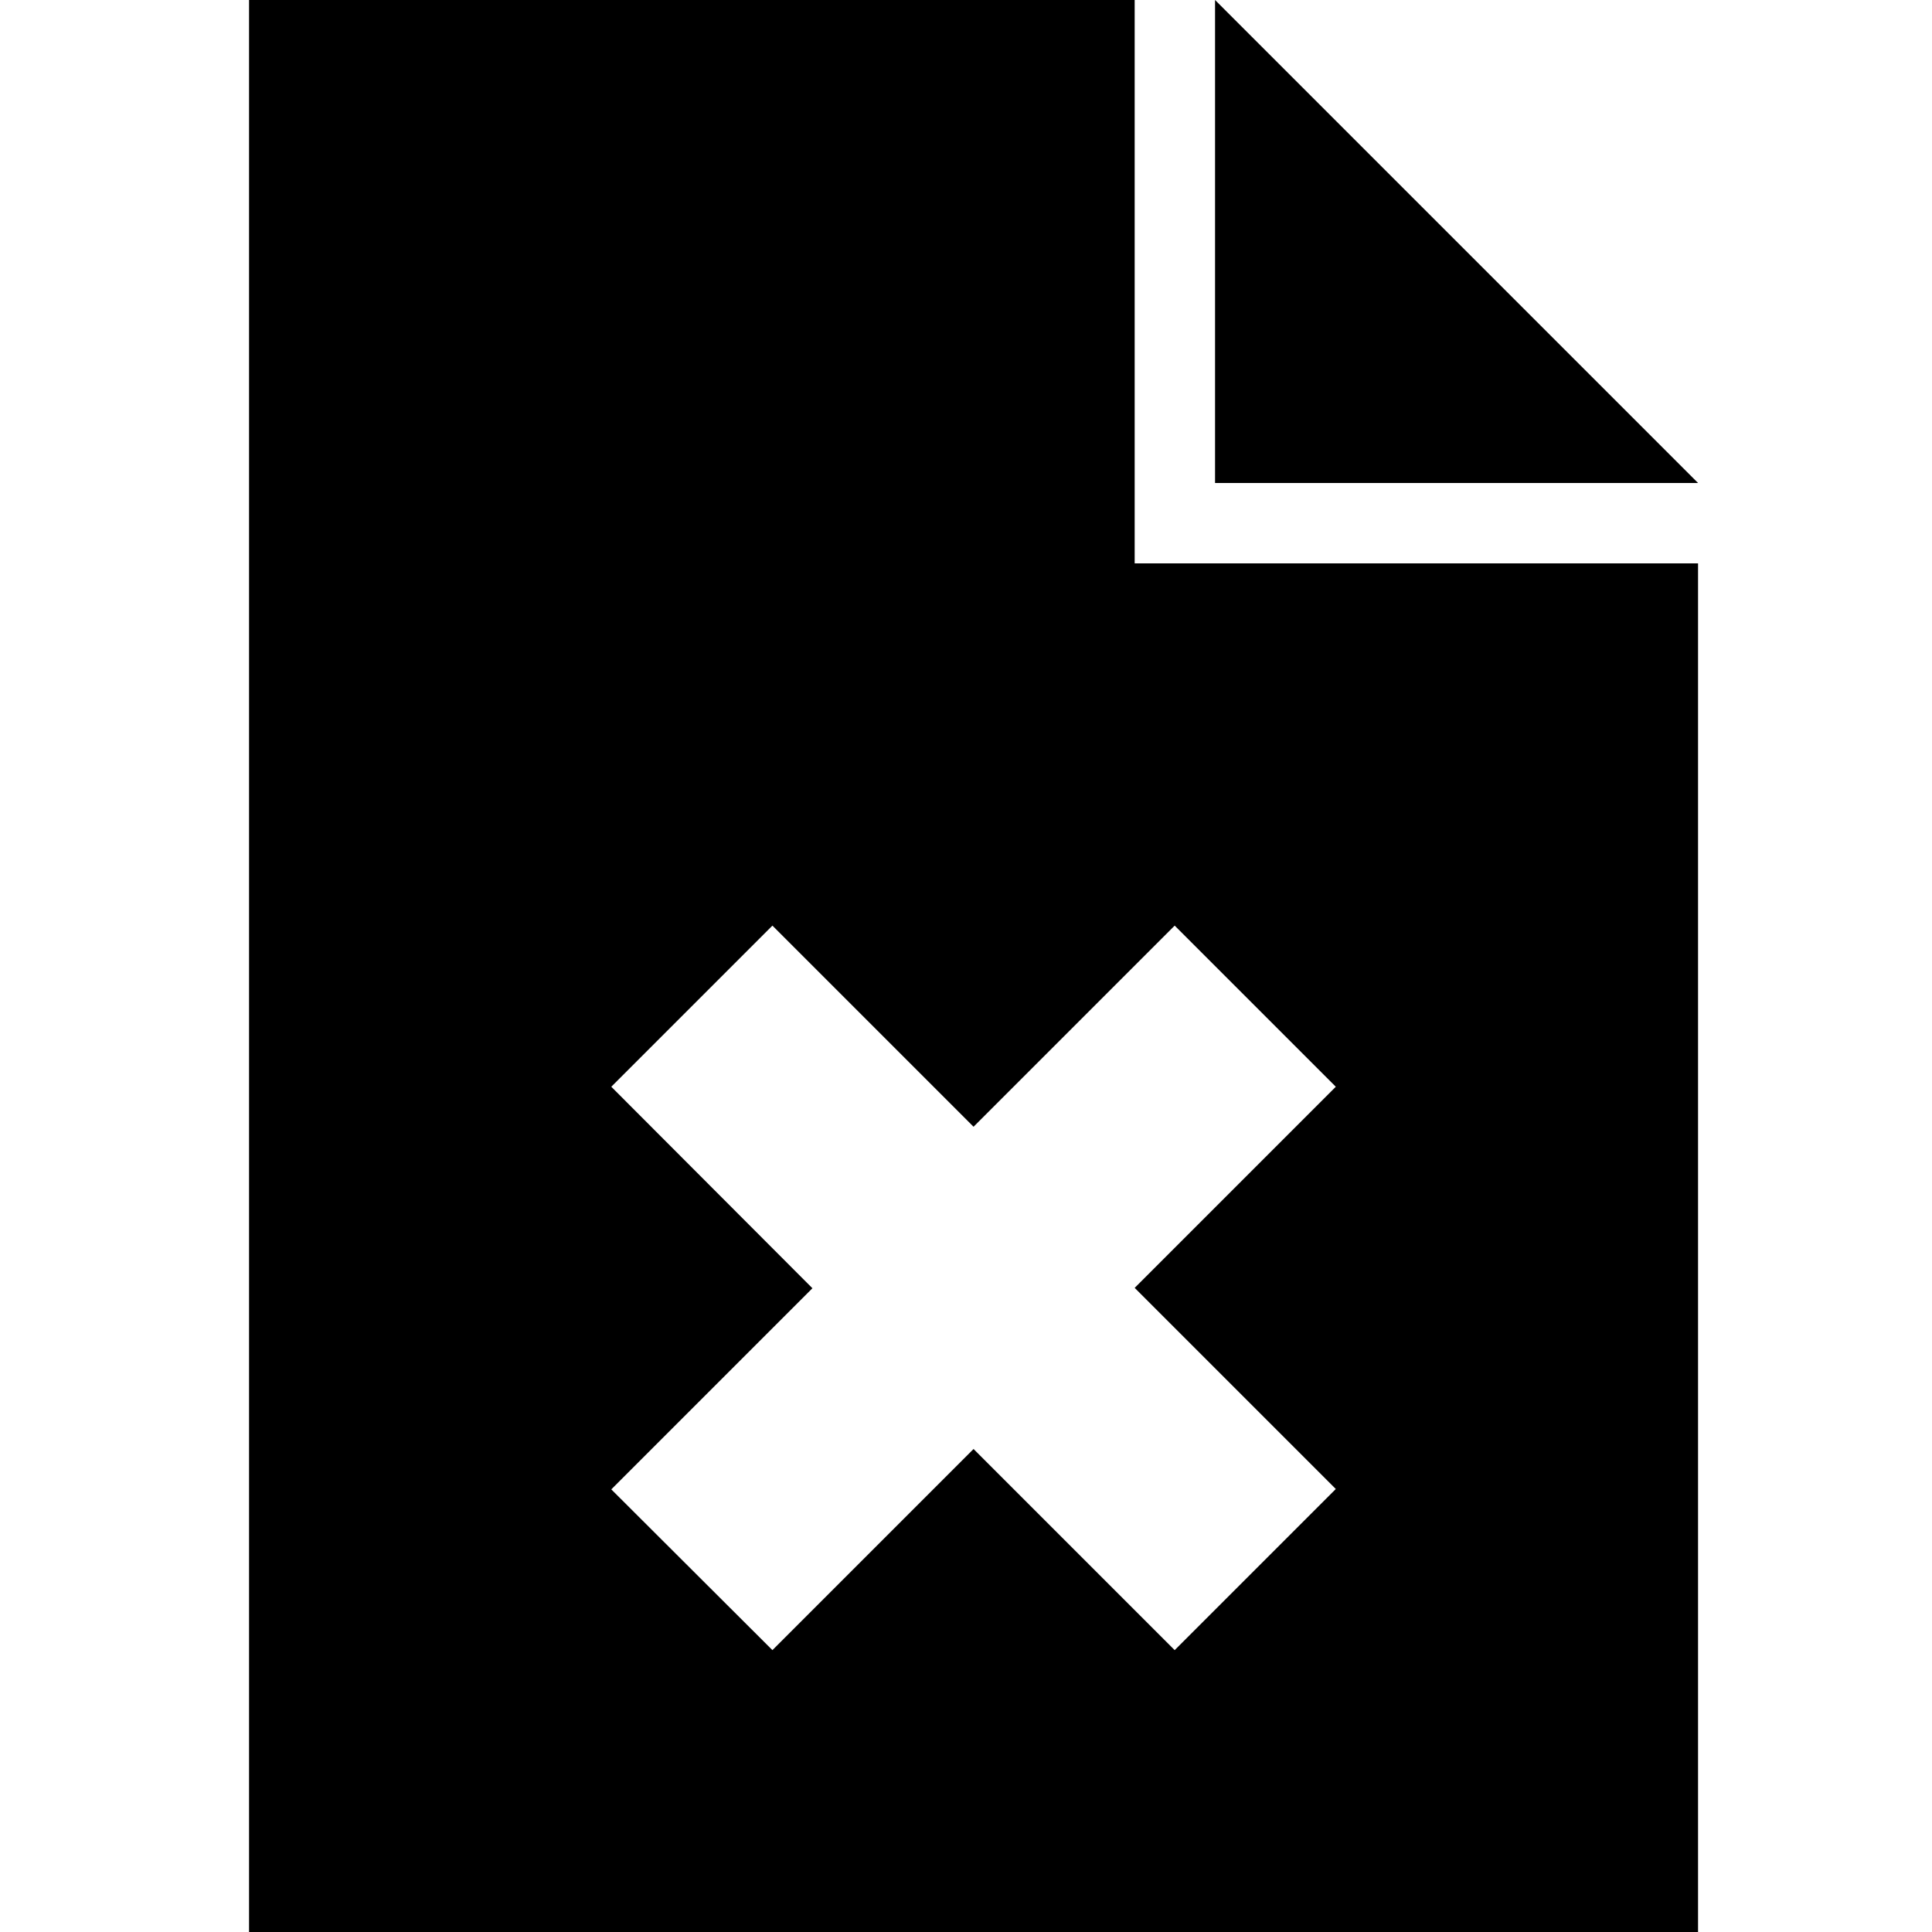 <?xml version="1.0" encoding="utf-8"?>


<svg fill="#000000" height="800px" width="800px" version="1.1" id="Layer_1" xmlns="http://www.w3.org/2000/svg" xmlns:xlink="http://www.w3.org/1999/xlink" 
	 viewBox="0 0 512 512" enable-background="new 0 0 512 512" xml:space="preserve">
<path d="M300.7,0H66v512h384V149.3H300.7V0z M311.3,245.3L354,288l-53.3,53.3l53.3,53.3l-42.7,42.7L258,384l-53.3,53.3L162,394.7
	l53.3-53.3L162,288l42.7-42.7l53.3,53.3L311.3,245.3z M322,0v128h128L322,0z"/>
</svg>